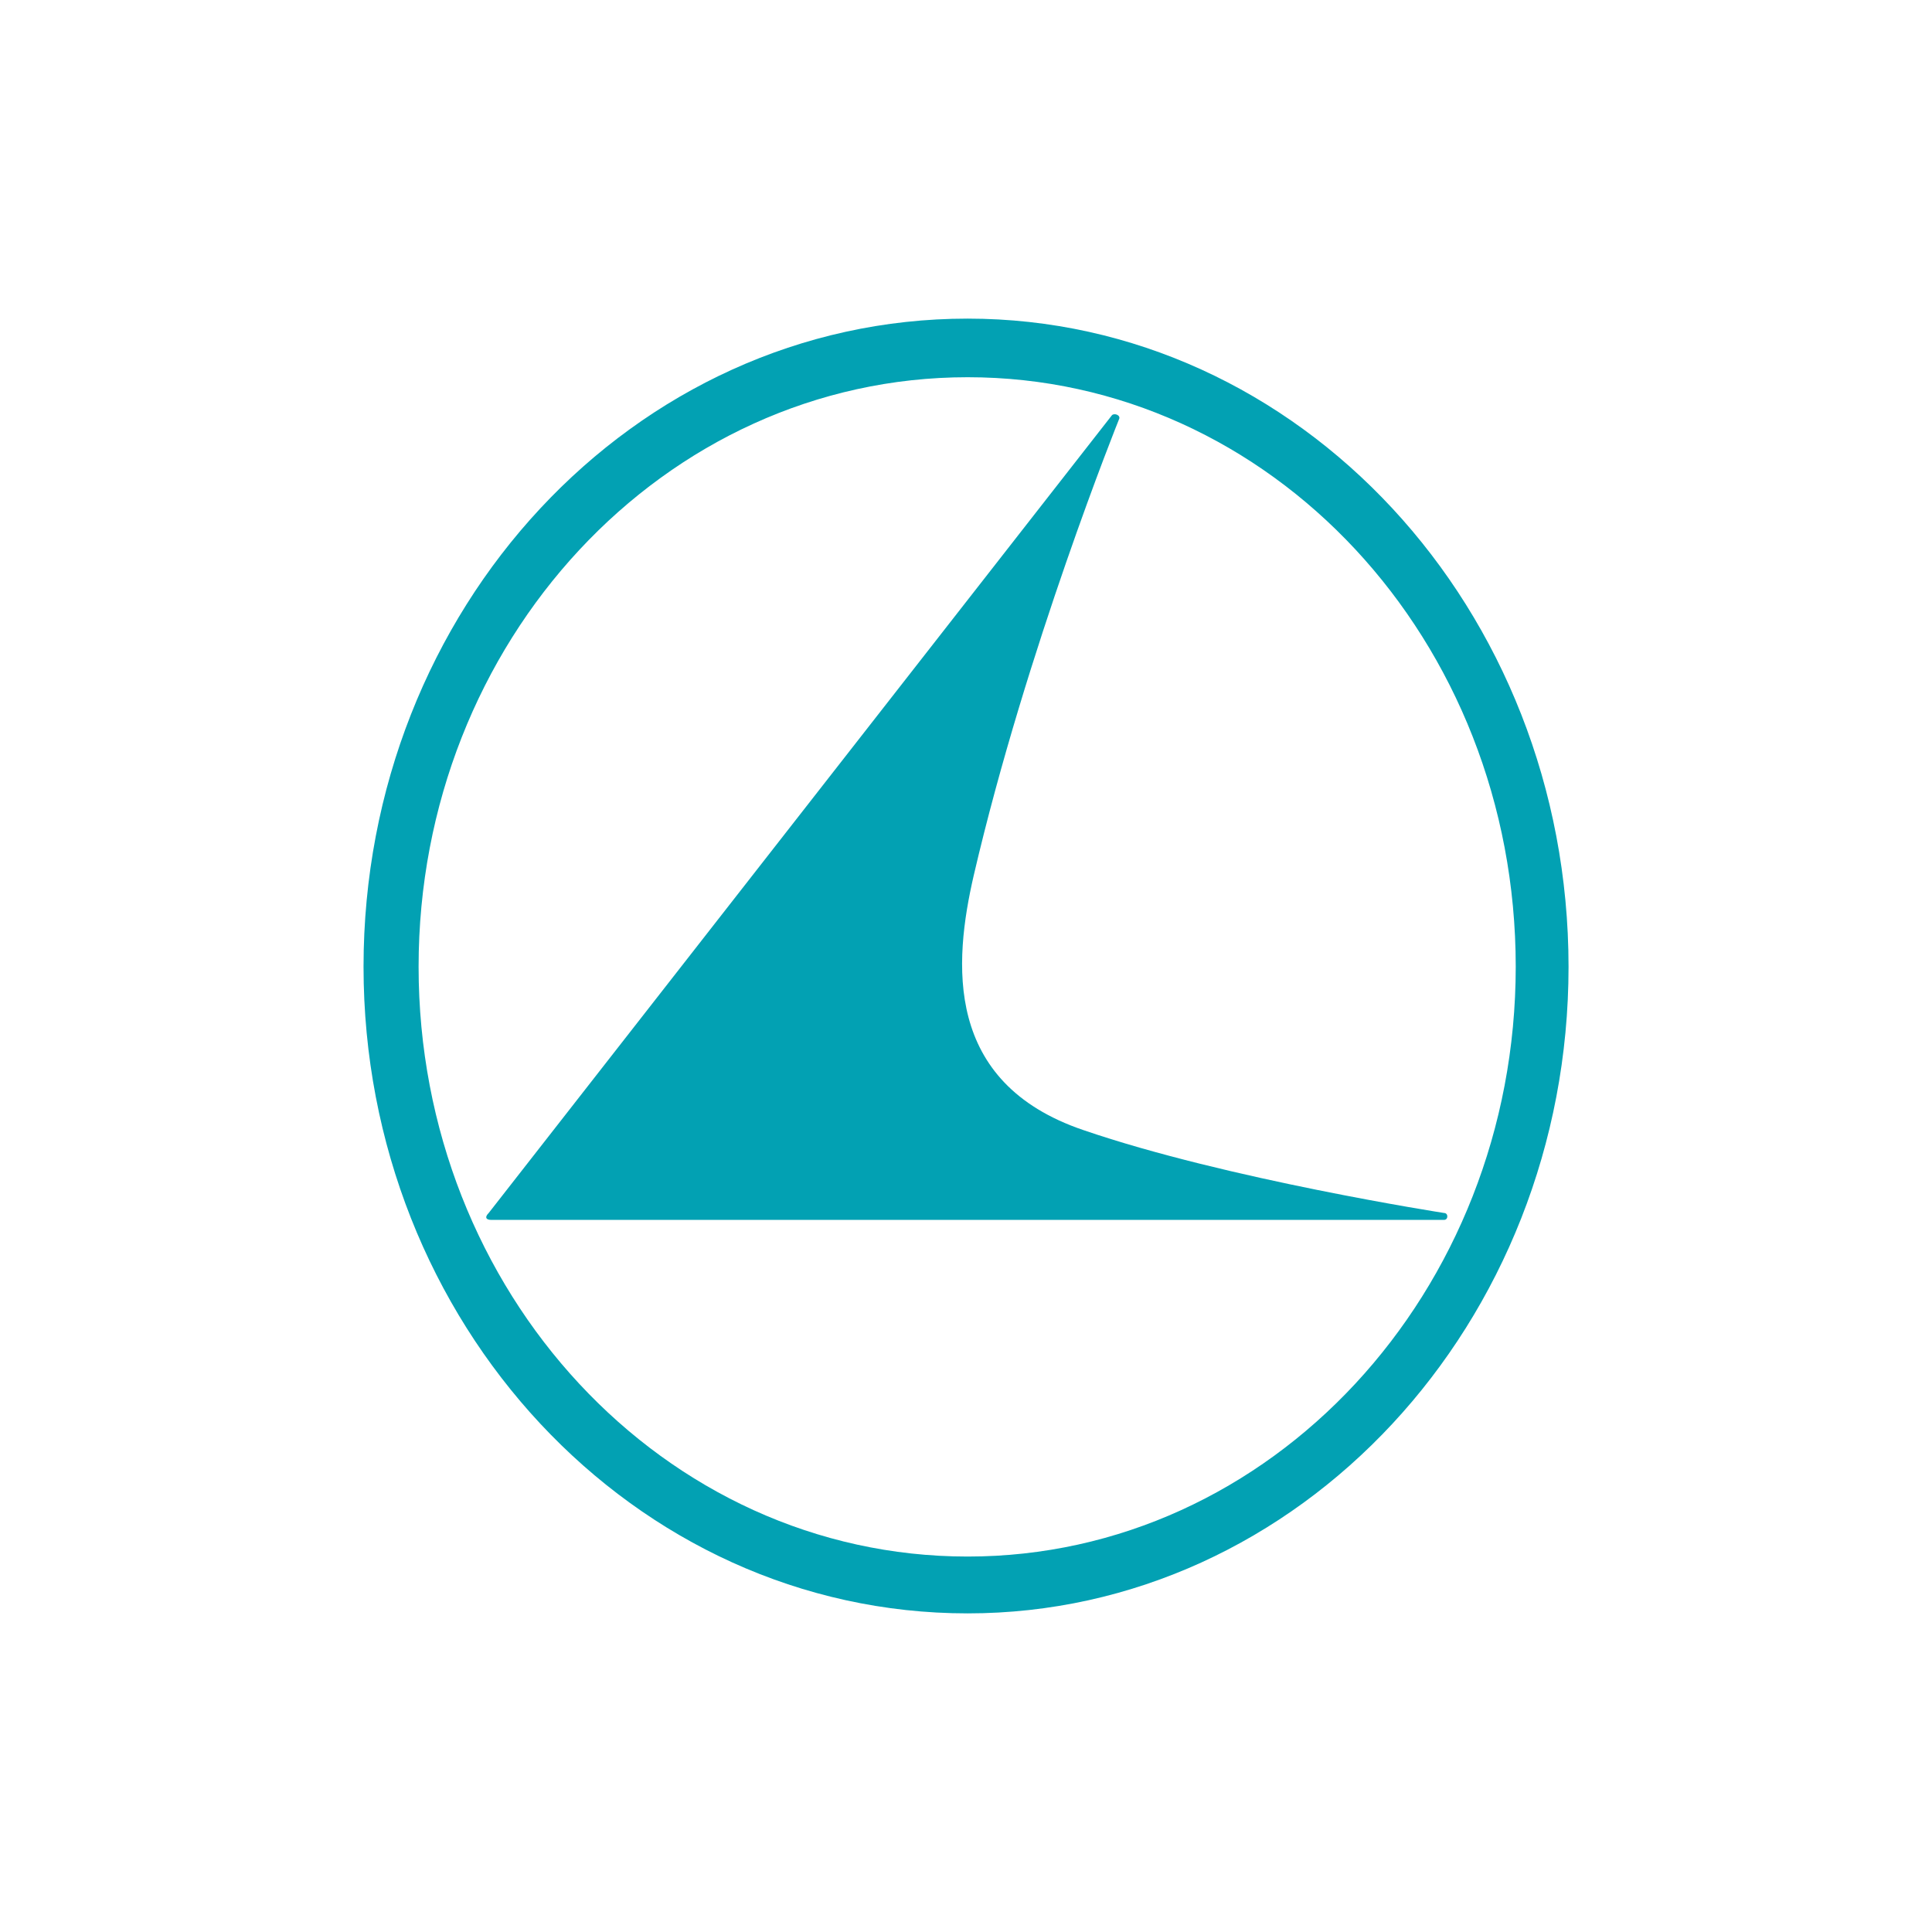 <?xml version="1.0" encoding="iso-8859-1"?>
<!-- Generator: Adobe Illustrator 16.0.0, SVG Export Plug-In . SVG Version: 6.00 Build 0)  -->
<!DOCTYPE svg PUBLIC "-//W3C//DTD SVG 1.1//EN" "http://www.w3.org/Graphics/SVG/1.1/DTD/svg11.dtd">
<svg version="1.1" xmlns="http://www.w3.org/2000/svg" xmlns:xlink="http://www.w3.org/1999/xlink" x="0px" y="0px" width="24px"
	 height="24px" viewBox="0 0 24 24" style="enable-background:new 0 0 24 24;" xml:space="preserve">
<g id="LG-ISO">
	<path style="fill-rule:evenodd;clip-rule:evenodd;fill:#02A1B3;" d="M12.02,3.958c-4.149,0-7.504,3.603-7.504,8.051
		c0,4.428,3.355,8.033,7.504,8.033c4.119,0,7.465-3.604,7.465-8.033C19.484,7.561,16.139,3.958,12.02,3.958z M12.02,19.336
		c-3.773,0-6.82-3.282-6.82-7.327c0-4.039,3.047-7.323,6.82-7.323c3.765,0,6.809,3.261,6.809,7.323
		C18.828,16.054,15.784,19.336,12.02,19.336z M12.096,10.875c0.654-2.811,1.803-5.662,1.803-5.662
		c0.031-0.055-0.056-0.086-0.086-0.055l-7.742,9.91c-0.054,0.053-0.033,0.086,0.031,0.086h11.836c0.055,0,0.055-0.086,0-0.086
		c0,0-2.701-0.419-4.481-1.03C11.72,13.448,11.847,11.956,12.096,10.875z"/>
</g>
<g id="Layer_1">
</g>
</svg>
